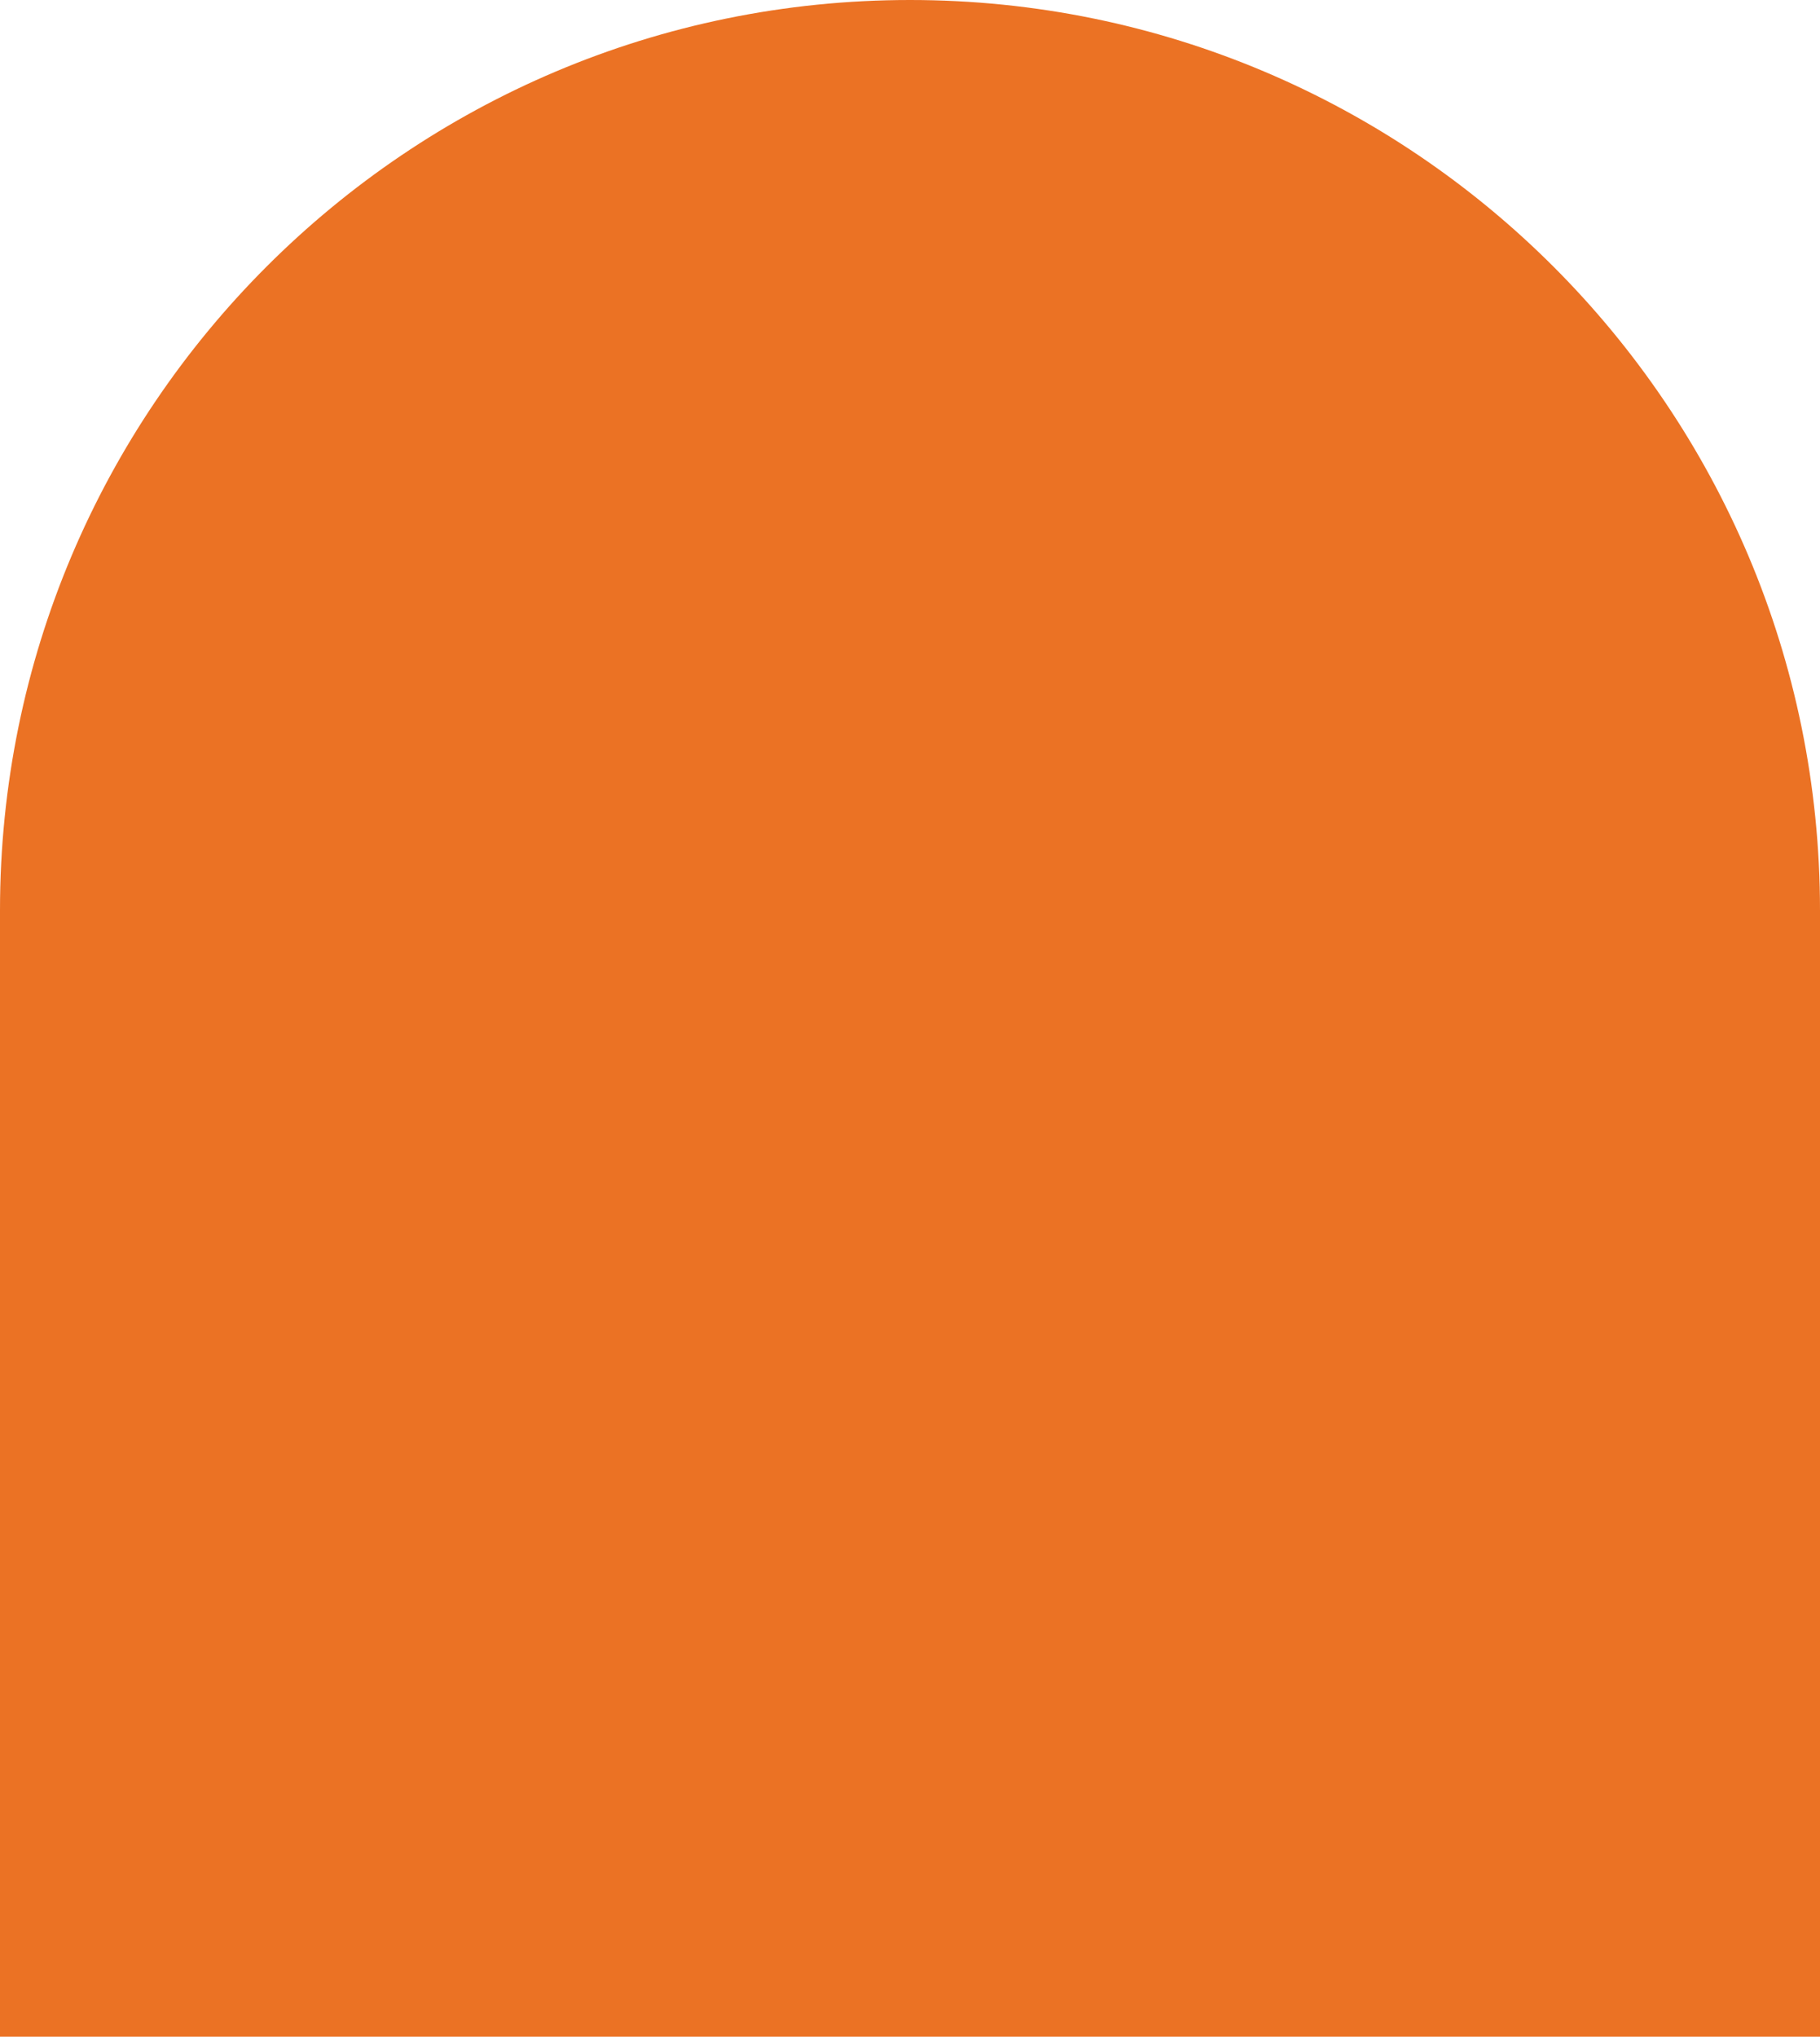 <svg xmlns="http://www.w3.org/2000/svg" width="177" height="198" viewBox="0 0 177 198" fill="none"><path d="M0 198L-4.7864e-06 88.5C-6.92289e-06 39.623 39.623 1.35268e-05 88.5 1.13903e-05V1.13903e-05C137.377 9.25384e-06 177 39.623 177 88.5L177 198L0 198Z" fill="#EB7224"></path></svg>